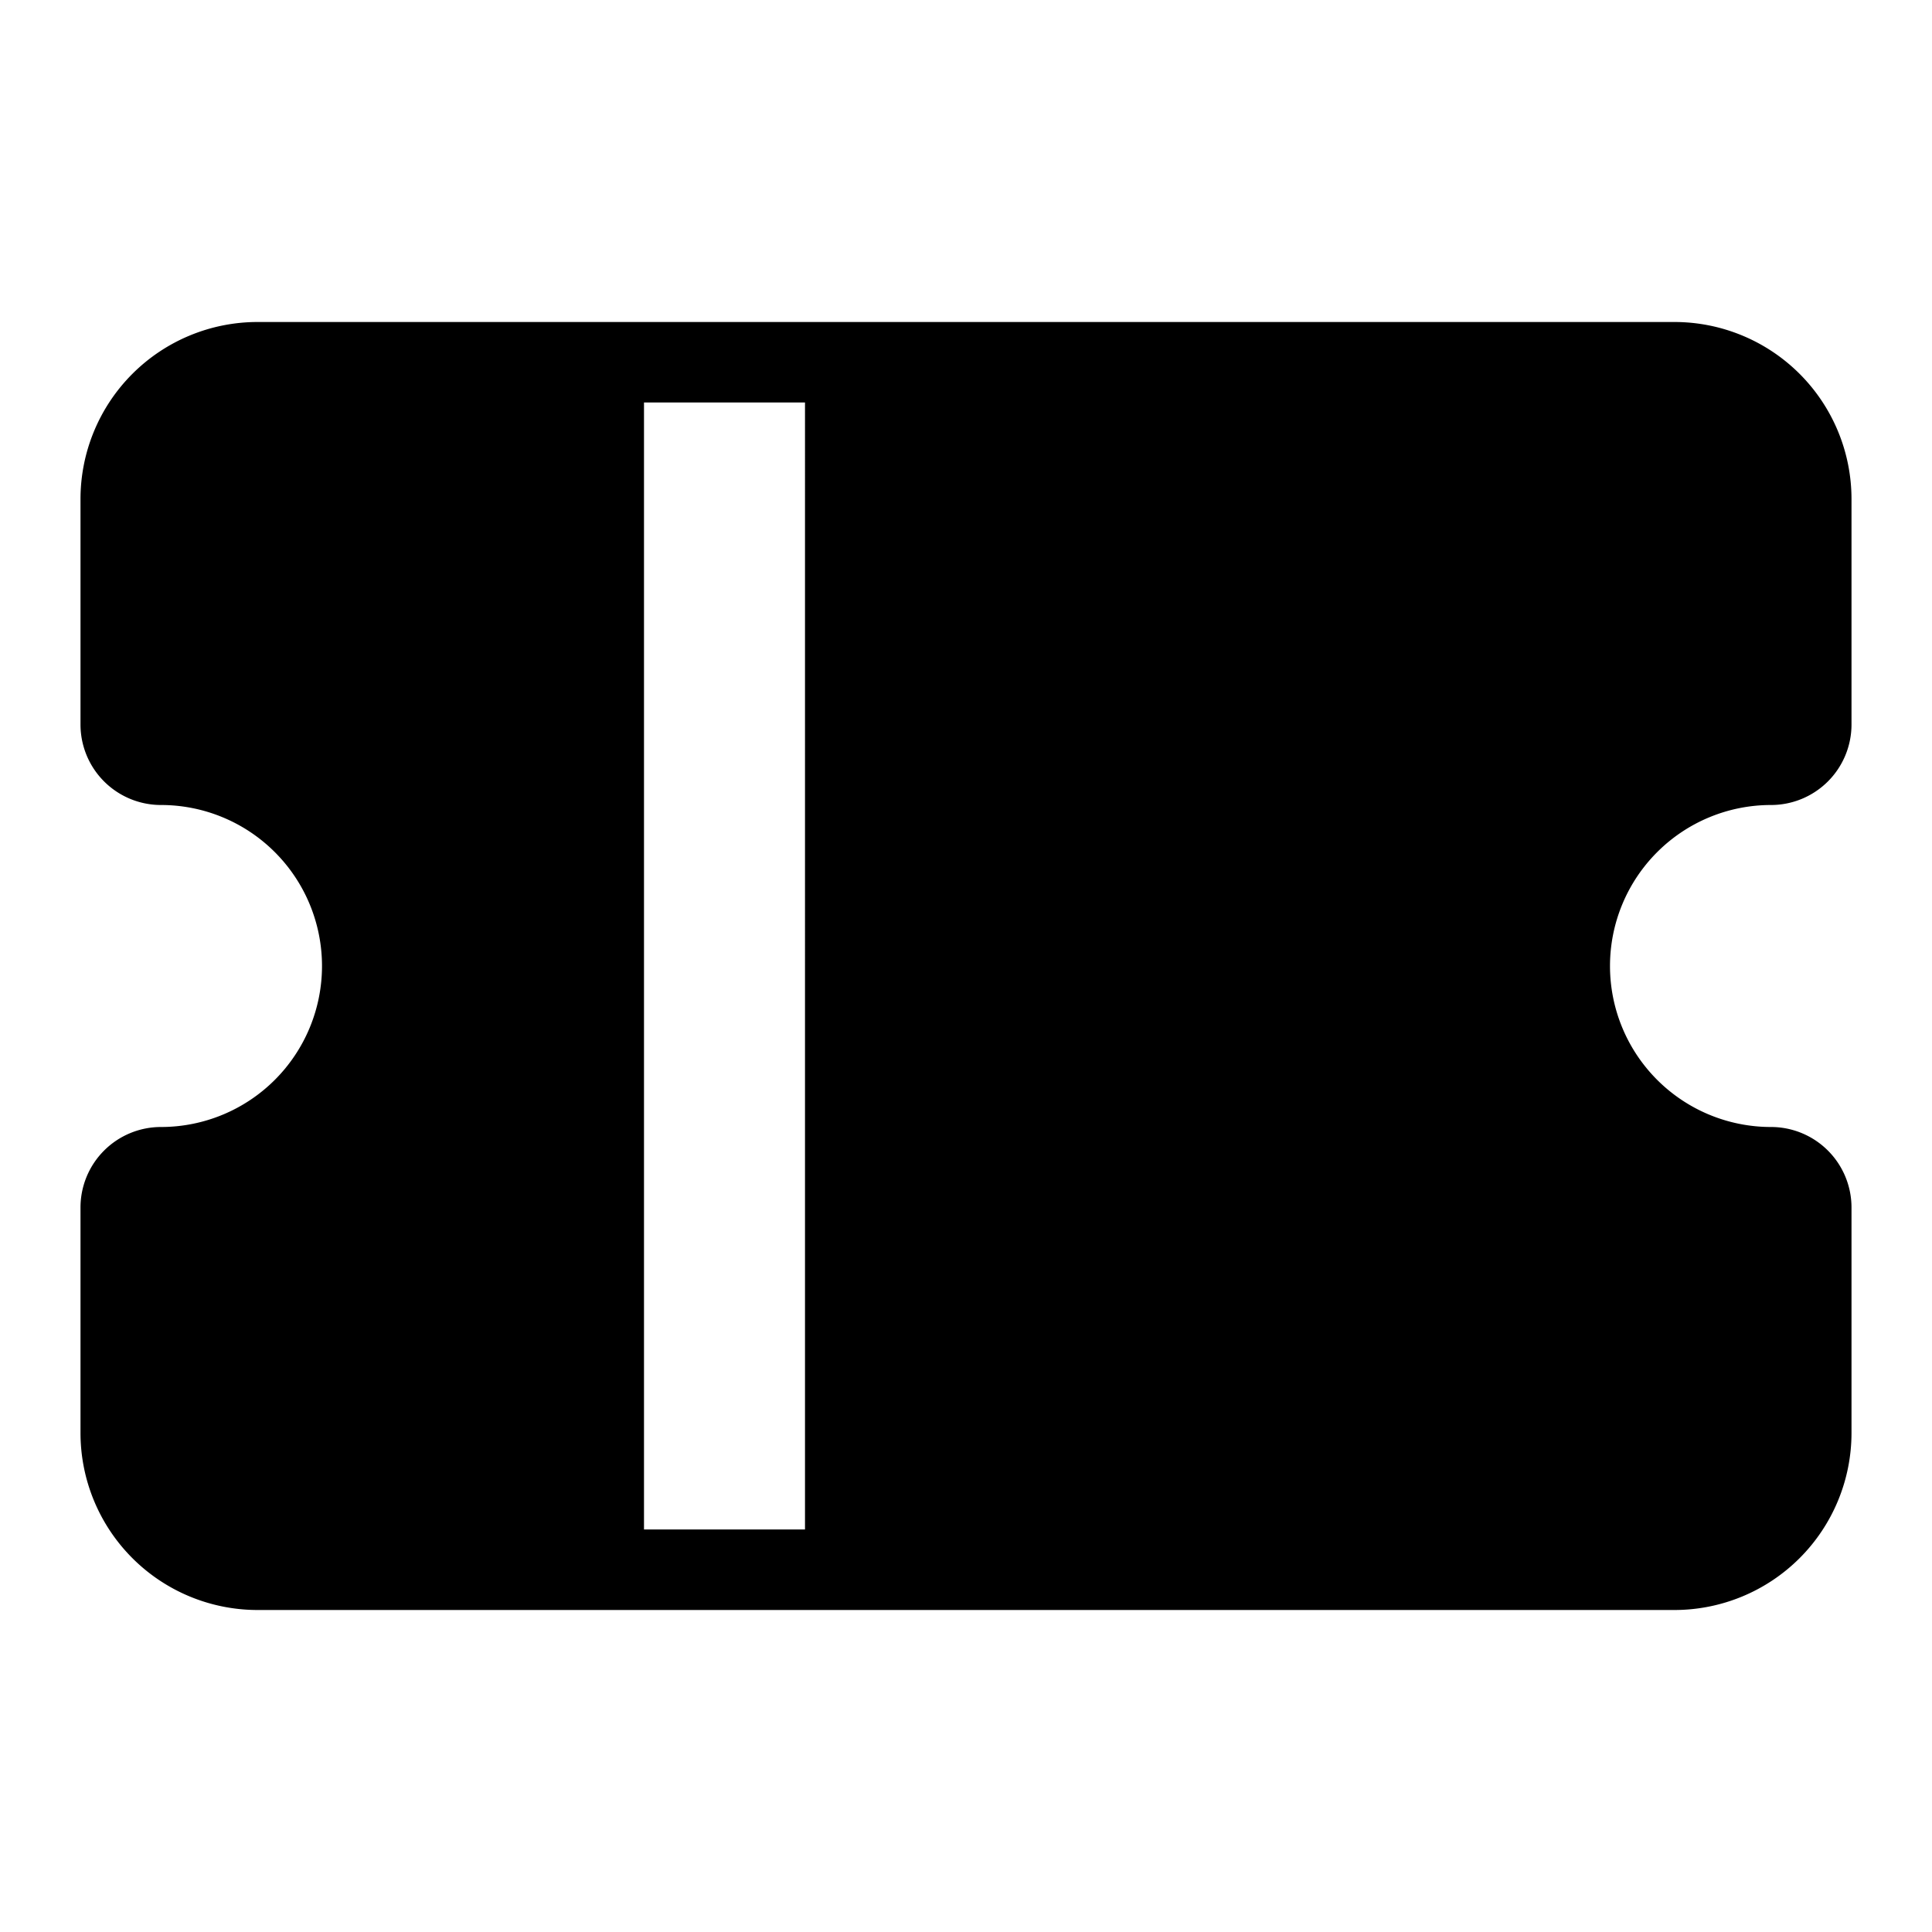<svg xmlns="http://www.w3.org/2000/svg" width="24" height="24" fill="none" viewBox="0 0 24 24"><path fill="#000" fill-rule="evenodd" d="M20.8 4A2.2 2.2 0 0 1 23 6.2V9a1 1 0 0 1-1 1 2 2 0 1 0 0 4 1 1 0 0 1 1 1v2.8a2.2 2.2 0 0 1-2.2 2.2H3.2A2.2 2.2 0 0 1 1 17.8V15a1 1 0 0 1 1-1 2 2 0 1 0 0-4 1 1 0 0 1-1-1V6.2A2.2 2.2 0 0 1 3.2 4zM8 5v14h2V5z" clip-rule="evenodd"/></svg>